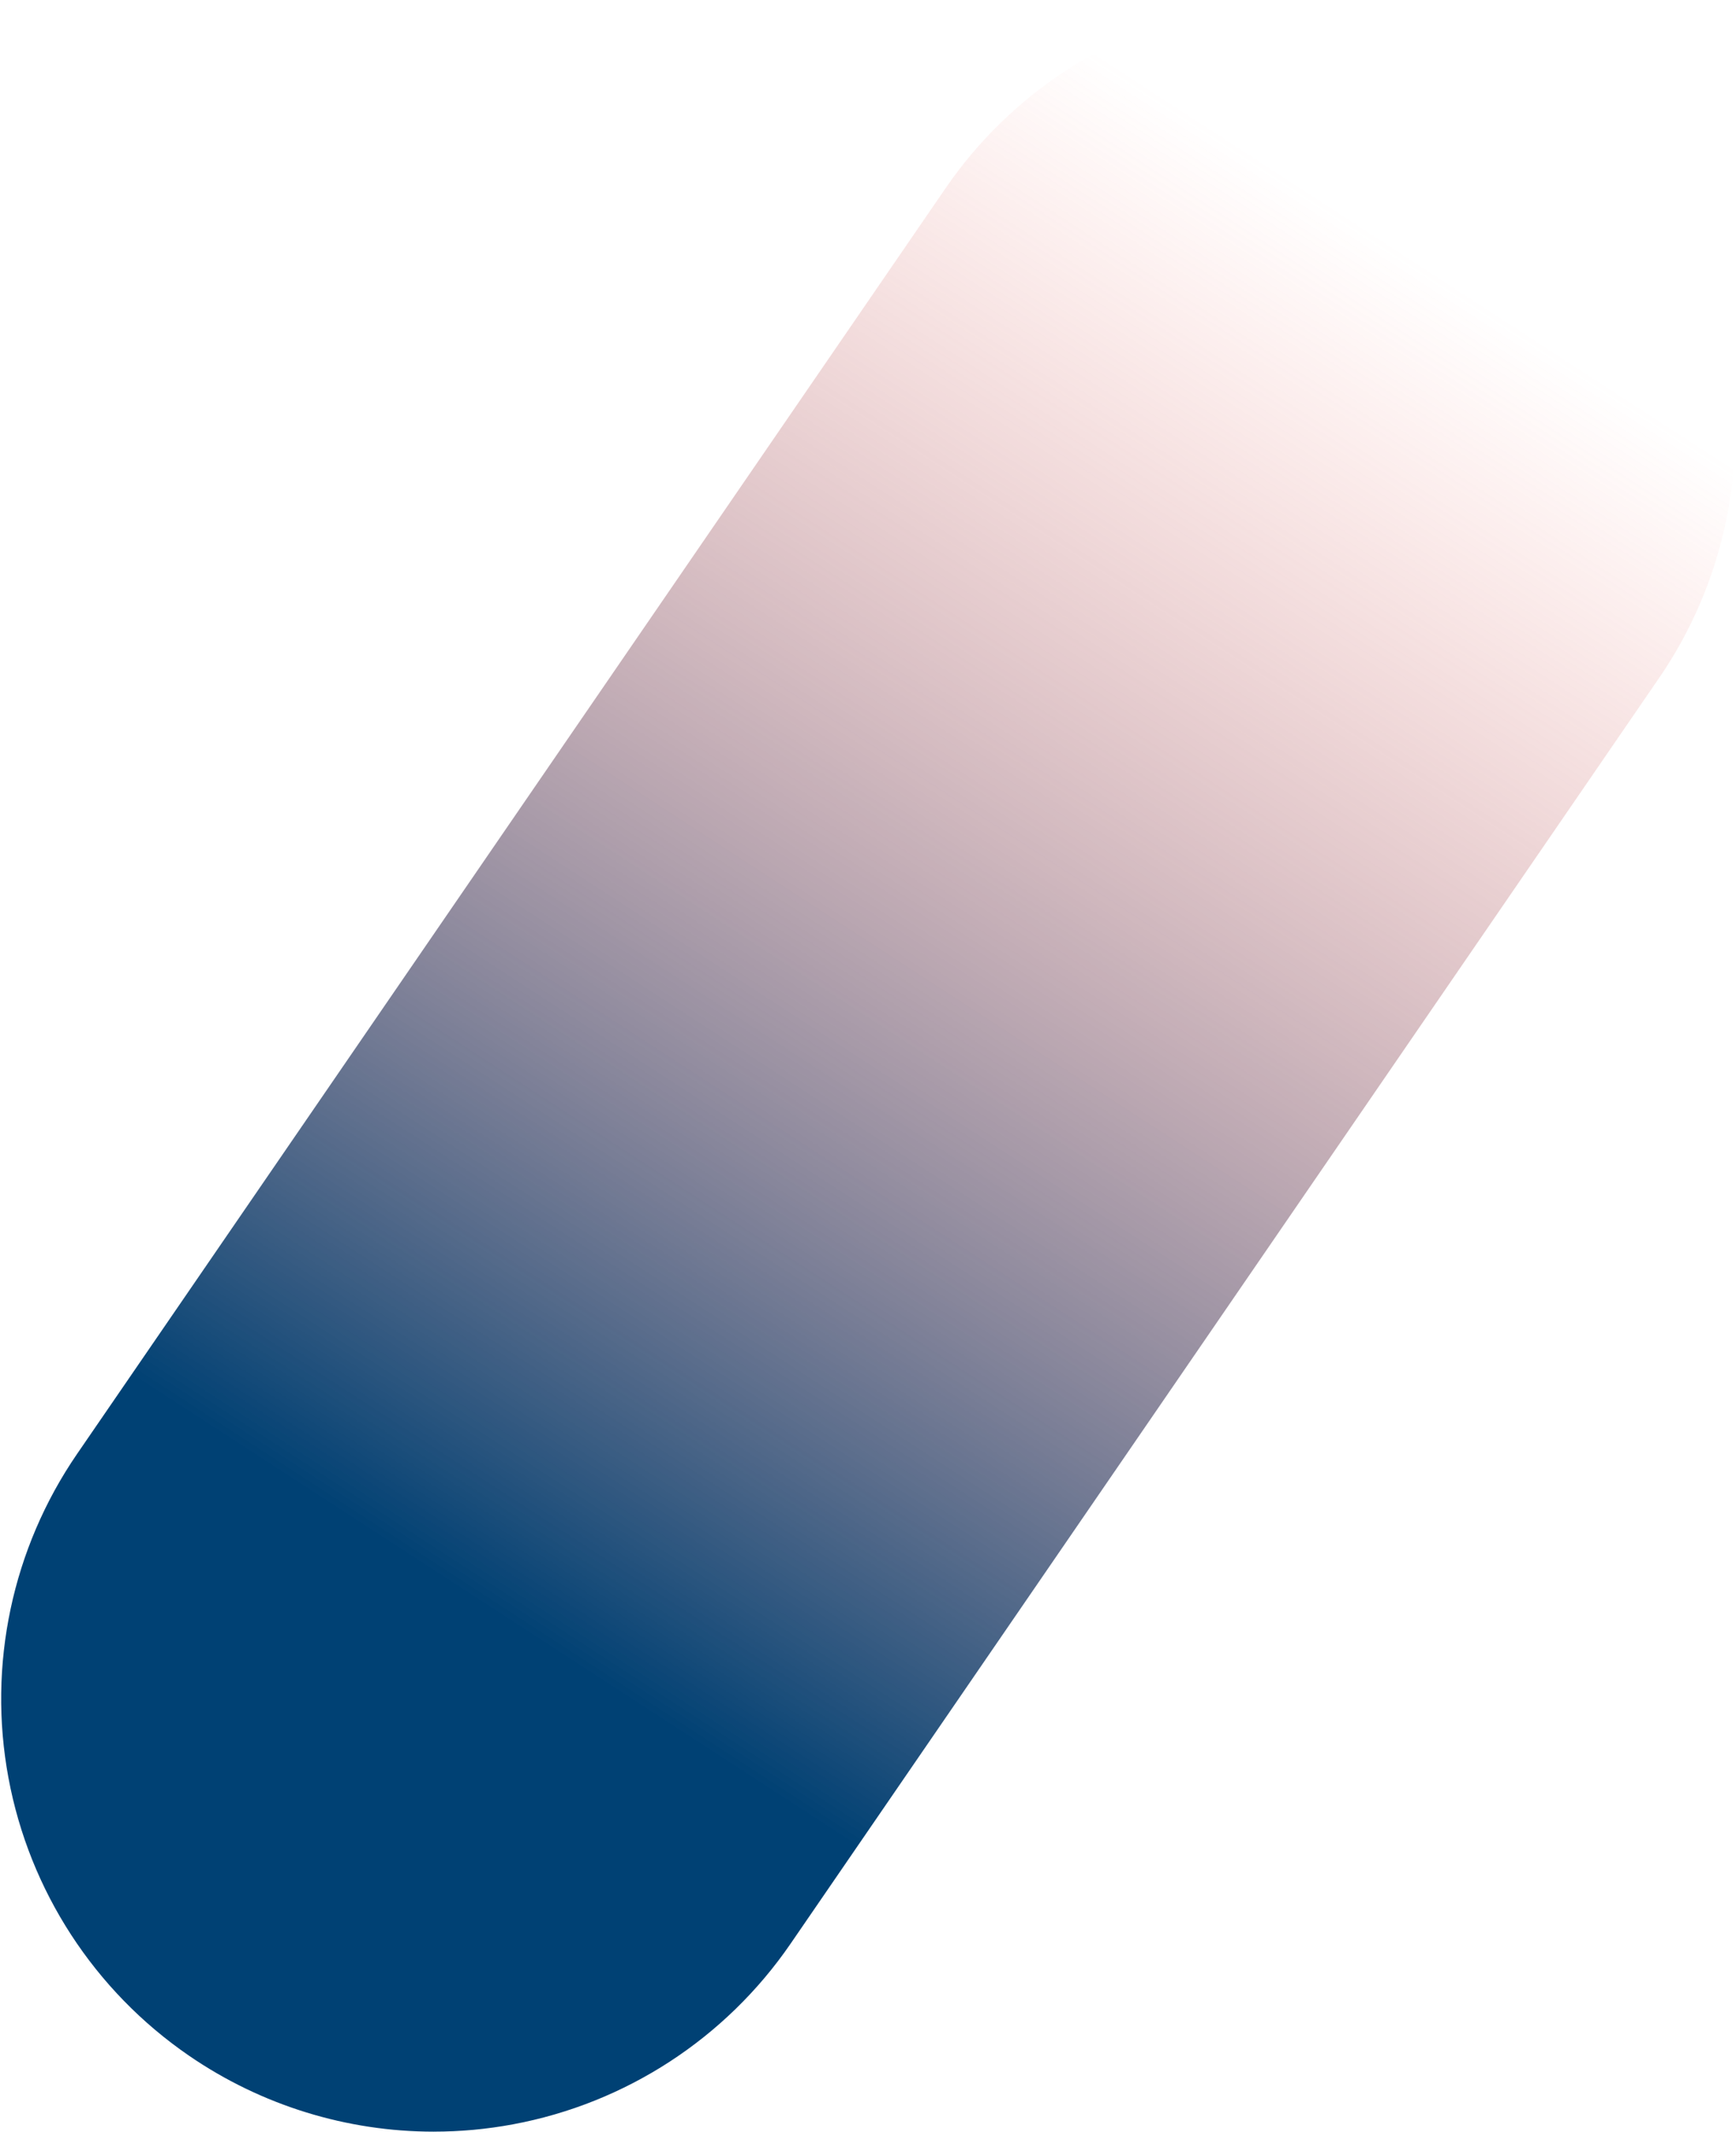 <svg width="558" height="685" viewBox="0 0 558 685" fill="none" xmlns="http://www.w3.org/2000/svg">
<path d="M139.446 684.891C111.541 684.891 84.069 676.492 60.738 660.475C30.332 639.602 9.459 607.5 2.719 571.238C-4.021 534.977 3.914 497.519 24.793 467.113L303.969 60.426C324.842 30.02 356.944 9.148 393.205 2.408C429.467 -4.332 466.924 3.603 497.33 24.482C527.737 45.355 548.609 77.456 555.349 113.718C562.089 149.98 554.154 187.437 533.275 217.843L254.099 624.524C233.227 654.93 201.125 675.803 164.863 682.543C156.421 684.11 147.912 684.885 139.446 684.885V684.891Z" fill="url(#paint0_linear_203_15)"/>
<defs>
<linearGradient id="paint0_linear_203_15" x1="69.005" y1="665.893" x2="489.065" y2="19.058" gradientUnits="userSpaceOnUse">
<stop offset="0.224" stop-color="#004174"/>
<stop offset="0.906" stop-color="#FF6C5F" stop-opacity="0"/>
</linearGradient>
</defs>
</svg>
